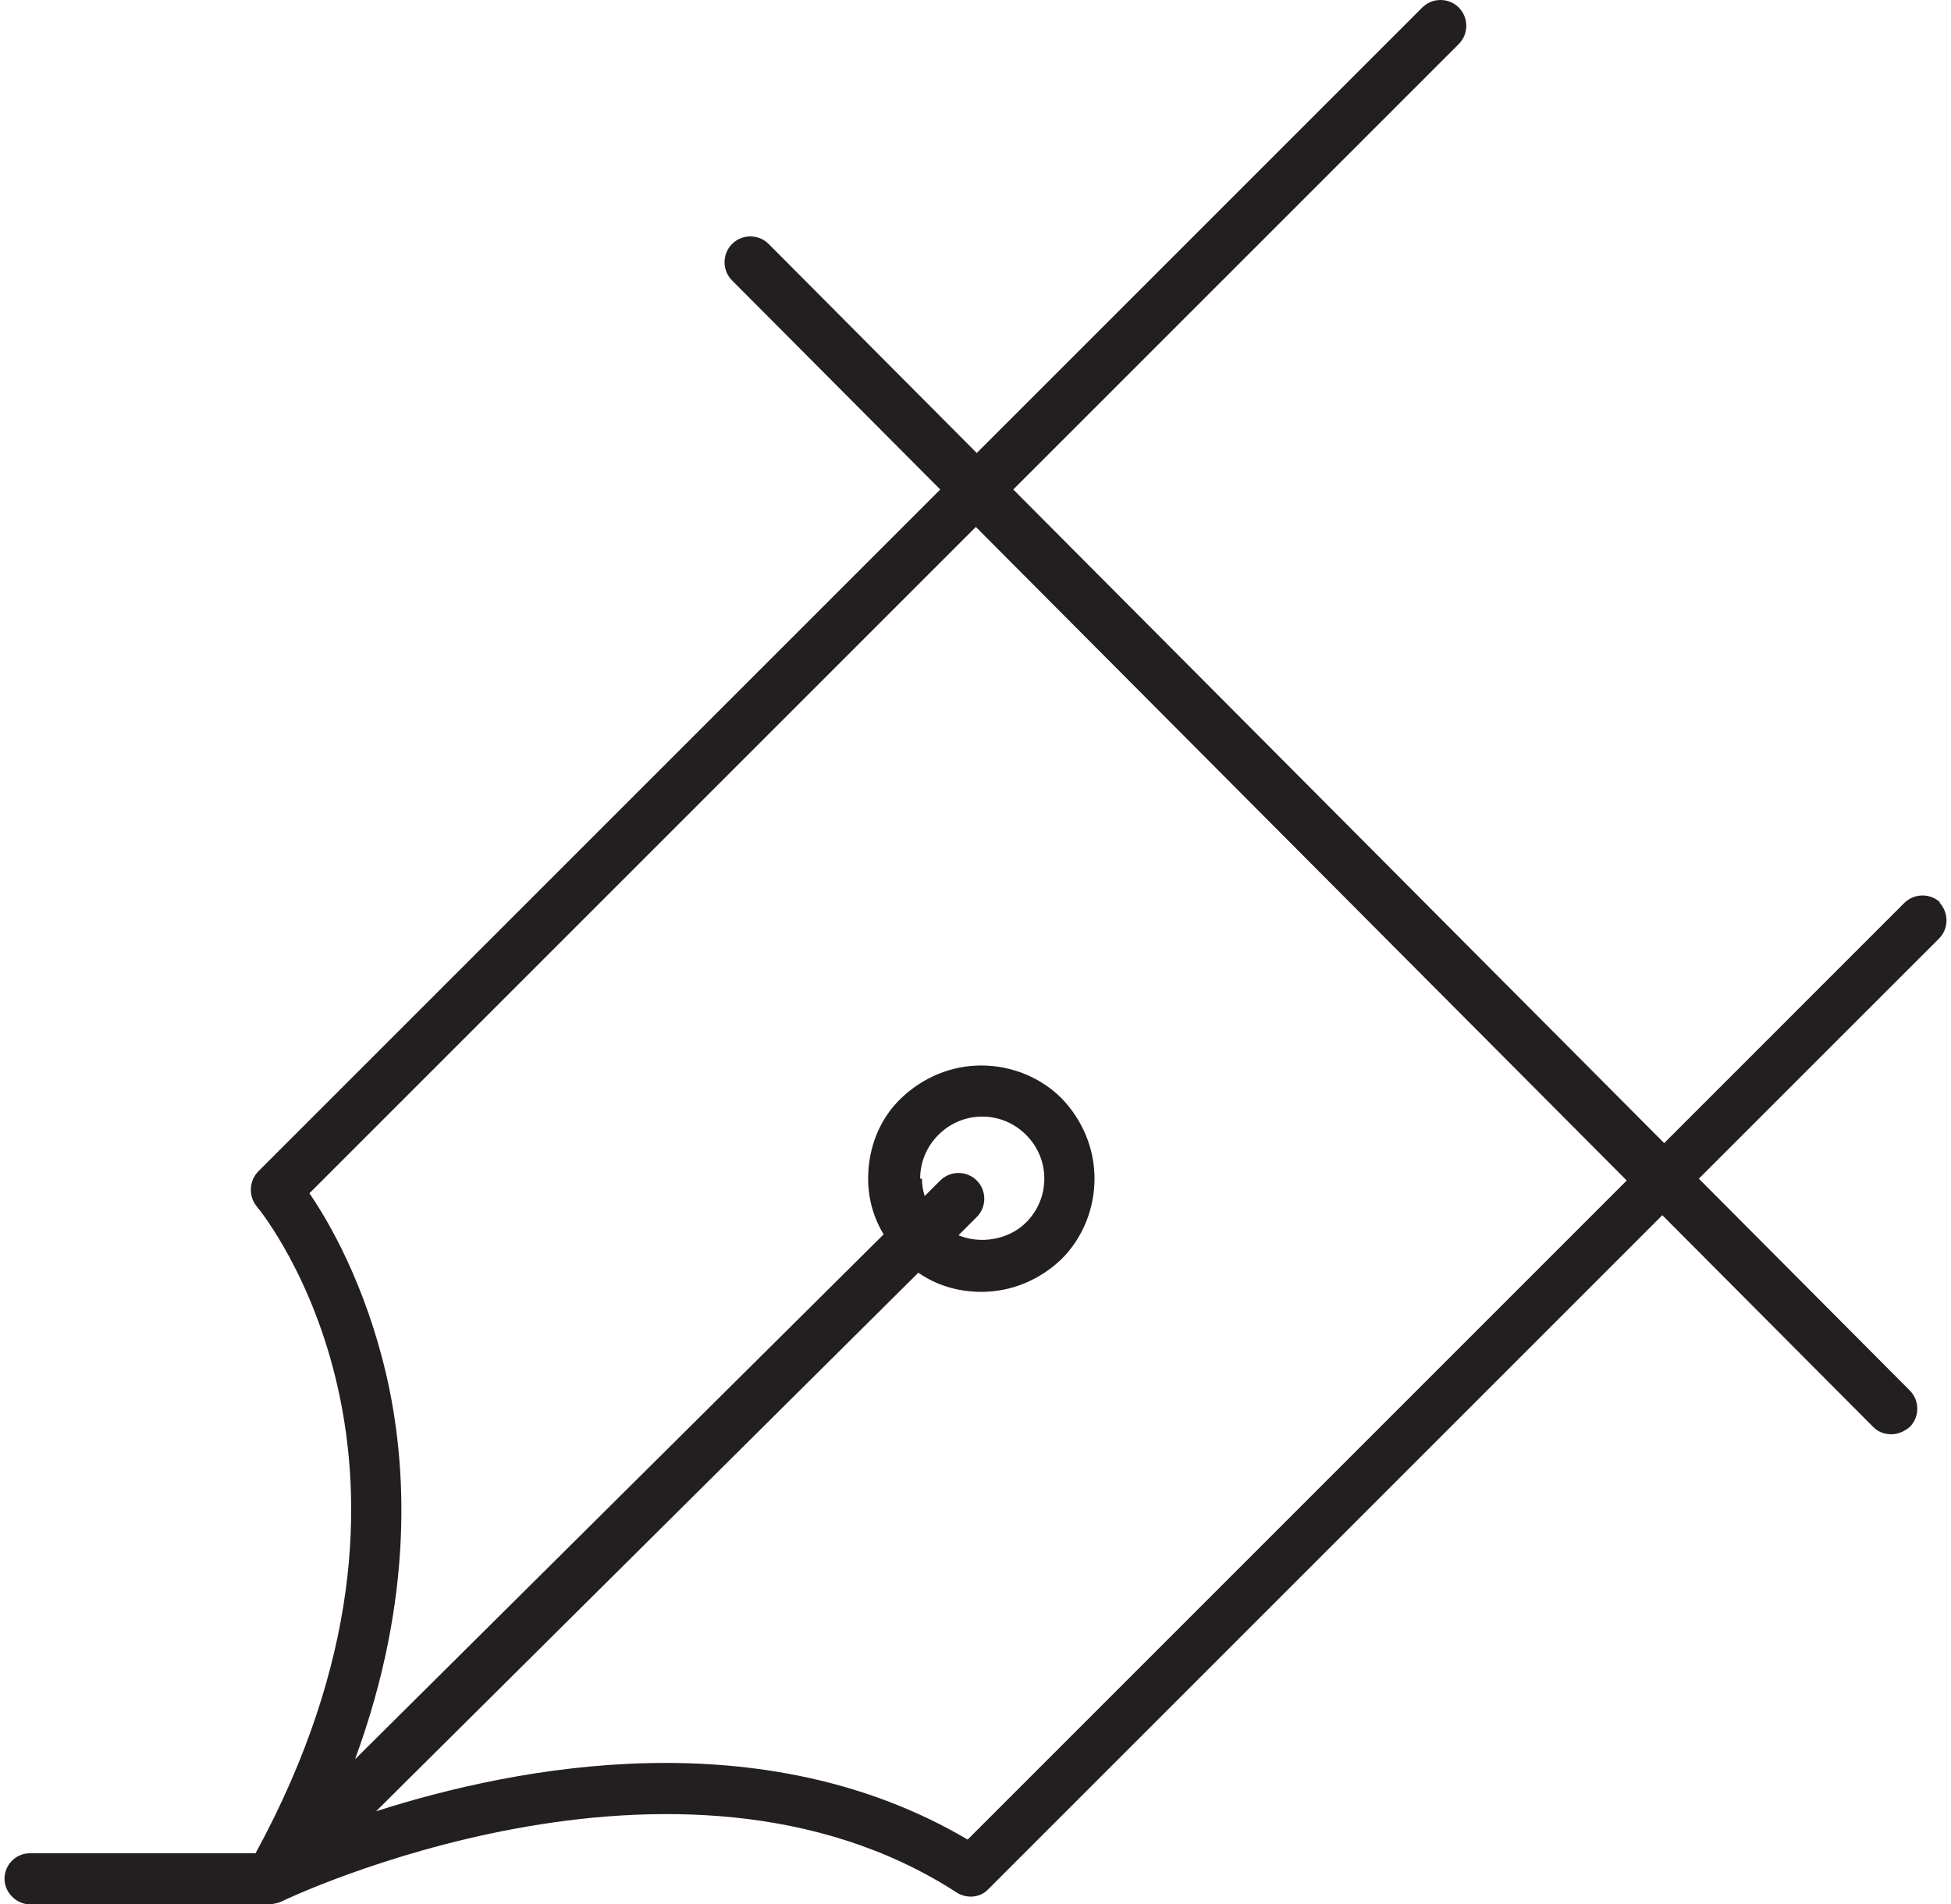 <svg width="84" height="82" viewBox="0 0 84 82" fill="none" xmlns="http://www.w3.org/2000/svg">
<path d="M83.56 38.882C83.128 38.45 82.42 38.45 81.988 38.882L71.651 49.22L43.626 21.077L62.807 1.896C63.239 1.464 63.239 0.757 62.807 0.324C62.375 -0.108 61.667 -0.108 61.235 0.324L42.054 19.505L33.093 10.504C32.66 10.072 31.953 10.072 31.52 10.504C31.088 10.937 31.088 11.644 31.52 12.076L40.482 21.077L11.121 50.438C10.728 50.831 10.689 51.499 11.043 51.932C11.436 52.403 20.043 63.212 11.003 79.799H1.295C0.666 79.799 0.194 80.31 0.194 80.9C0.194 81.489 0.705 82 1.295 82H11.632C11.632 82 11.947 81.961 12.104 81.882C12.261 81.803 29.162 73.707 41.189 81.489C41.622 81.764 42.211 81.725 42.565 81.332L71.572 52.325L80.652 61.444C80.887 61.679 81.163 61.758 81.438 61.758C81.713 61.758 81.988 61.64 82.224 61.444C82.656 61.011 82.656 60.304 82.224 59.871L73.144 50.752L83.482 40.415C83.914 39.983 83.914 39.276 83.482 38.843L83.56 38.882ZM41.661 79.209C32.857 74.021 22.323 76.026 16.192 77.991L39.539 54.801C40.325 55.351 41.268 55.626 42.251 55.626C43.548 55.626 44.766 55.115 45.709 54.211C46.614 53.307 47.124 52.05 47.124 50.752C47.124 49.456 46.614 48.237 45.709 47.294C44.806 46.39 43.548 45.879 42.251 45.879C40.954 45.879 39.735 46.39 38.792 47.294C37.849 48.198 37.377 49.456 37.377 50.752C37.377 51.617 37.613 52.443 38.045 53.15L15.287 75.751C17.842 68.793 17.528 63.055 16.624 59.164C15.72 55.312 14.187 52.639 13.322 51.381L42.015 22.689L70.039 50.831L41.622 79.249L41.661 79.209ZM39.617 50.752C39.617 50.045 39.892 49.377 40.403 48.866C40.914 48.355 41.583 48.08 42.29 48.08C42.998 48.08 43.666 48.355 44.177 48.866C44.688 49.377 44.963 50.045 44.963 50.752C44.963 51.46 44.688 52.128 44.177 52.639C43.43 53.386 42.211 53.583 41.268 53.189L42.054 52.403C42.486 51.971 42.486 51.264 42.054 50.831C41.622 50.399 40.914 50.399 40.482 50.831L39.814 51.499C39.735 51.264 39.696 51.028 39.696 50.752H39.617Z" fill="#231F20"/>
</svg>
